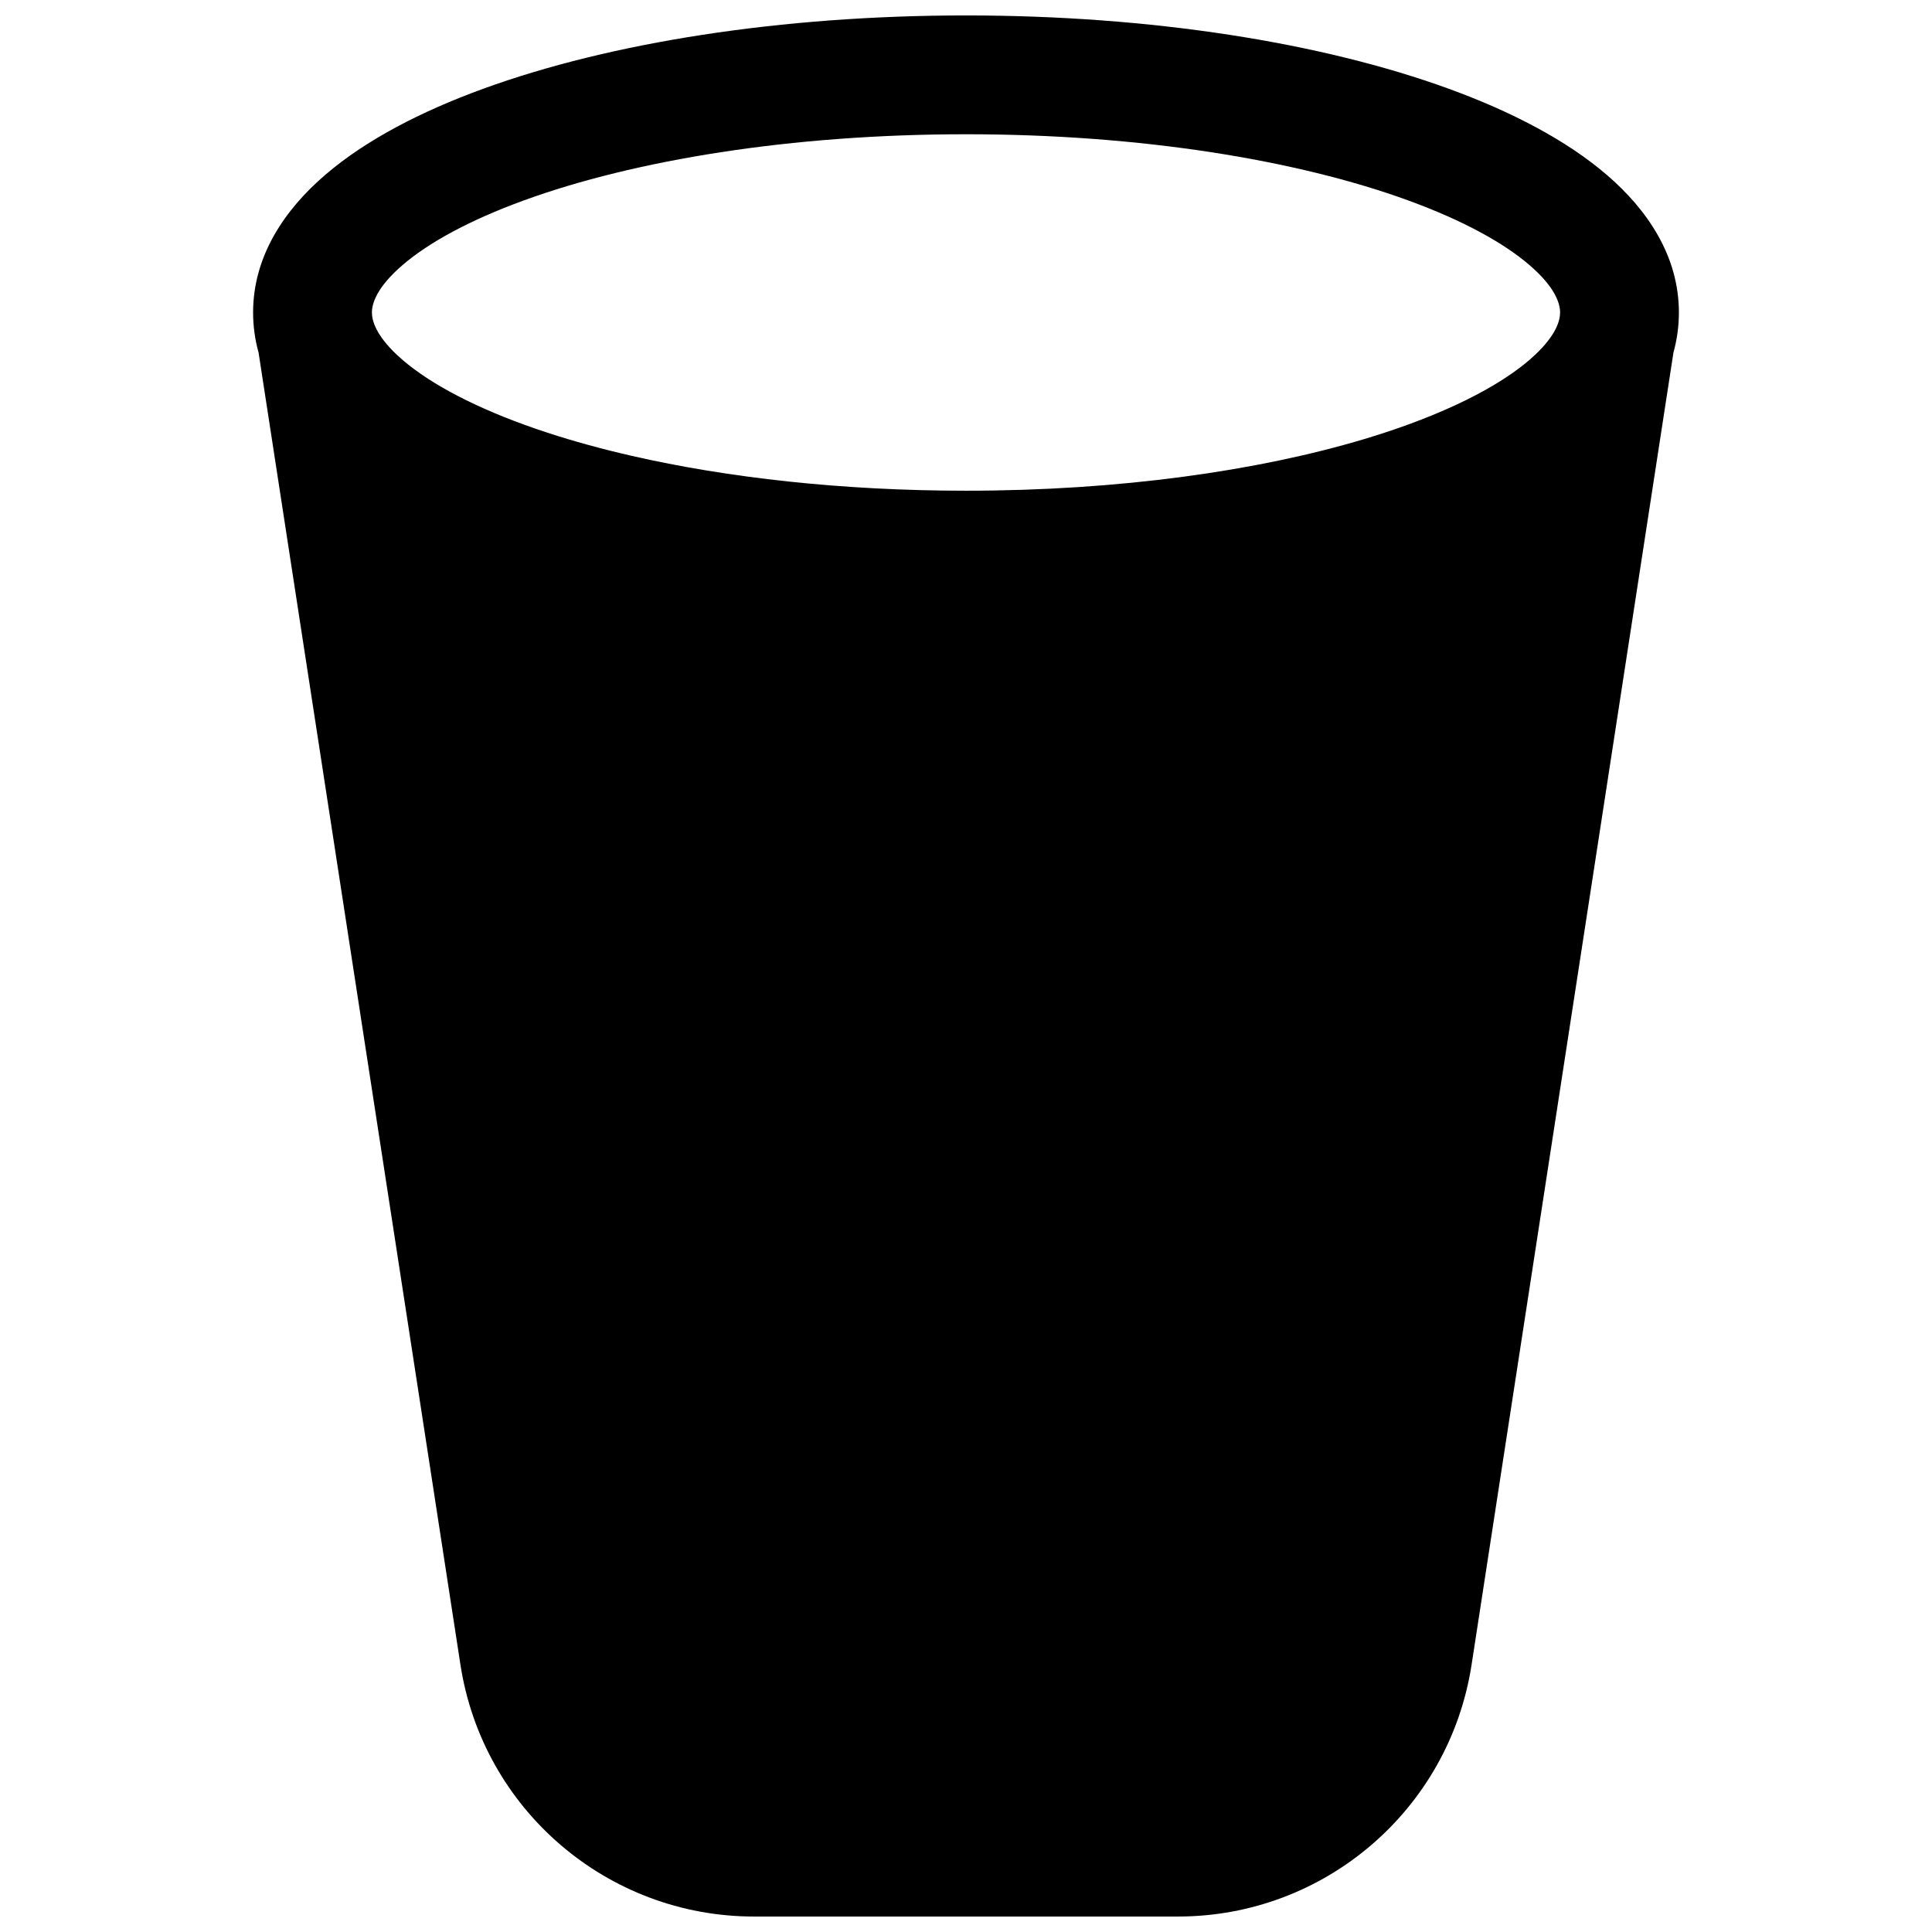 <?xml version="1.0" encoding="UTF-8"?>
<!-- Uploaded to: SVG Repo, www.svgrepo.com, Generator: SVG Repo Mixer Tools -->
<svg width="800px" height="800px" version="1.1" viewBox="144 144 512 512" xmlns="http://www.w3.org/2000/svg">
 <defs>
  <clipPath id="a">
   <path d="m211 148.09h378v503.81h-378z"/>
  </clipPath>
 </defs>
 <g clip-path="url(#a)">
  <path d="m587.48 237.43c0.934-3.371 1.445-6.91 1.445-10.621 0-15.008-8.414-27.273-19.09-36.449-10.727-9.223-25.324-16.812-41.996-22.875-33.477-12.172-78.676-19.395-127.84-19.395-49.168 0-94.367 7.223-127.84 19.395-16.672 6.062-31.27 13.652-41.996 22.875-10.676 9.176-19.09 21.441-19.09 36.449 0 3.711 0.512 7.25 1.449 10.621l53.496 347.72c5.906 38.402 38.949 66.75 77.805 66.75h112.36c38.852 0 71.895-28.348 77.805-66.75zm-36.609 0.551c-0.484 0.457-1.004 0.926-1.562 1.406-0.852 0.73-1.762 1.461-2.734 2.195-0.422 0.316-0.855 0.637-1.301 0.953-0.215 0.156-0.438 0.309-0.66 0.465-1.434 1-2.977 1.992-4.625 2.977-6.102 3.648-13.742 7.234-22.91 10.566-2.008 0.73-4.074 1.445-6.195 2.141-1.734 0.566-3.508 1.121-5.312 1.664-28.125 8.43-64.898 13.695-105.57 13.695-32.891 0-63.23-3.445-88.508-9.219-7.988-1.824-15.473-3.883-22.379-6.141-4.086-1.34-7.926-2.731-11.512-4.168-1.793-0.719-3.519-1.445-5.18-2.184-6.754-2.992-12.449-6.137-17.039-9.332-0.582-0.406-1.137-0.805-1.668-1.199-1.086-0.809-2.094-1.613-3.027-2.418-0.555-0.477-1.074-0.945-1.562-1.402-2.68-2.531-4.348-4.793-5.324-6.676-0.969-1.887-1.242-3.394-1.242-4.496 0-2.379 1.277-6.684 8.129-12.574 6.801-5.848 17.562-11.824 32.23-17.16 29.207-10.621 70.598-17.496 117.08-17.496 46.48 0 87.871 6.875 117.08 17.496 14.668 5.336 25.43 11.312 32.23 17.16 6.856 5.891 8.129 10.195 8.129 12.574 0 1.105-0.273 2.621-1.25 4.516-0.977 1.879-2.644 4.133-5.316 6.656z" fill-rule="evenodd"/>
 </g>
</svg>